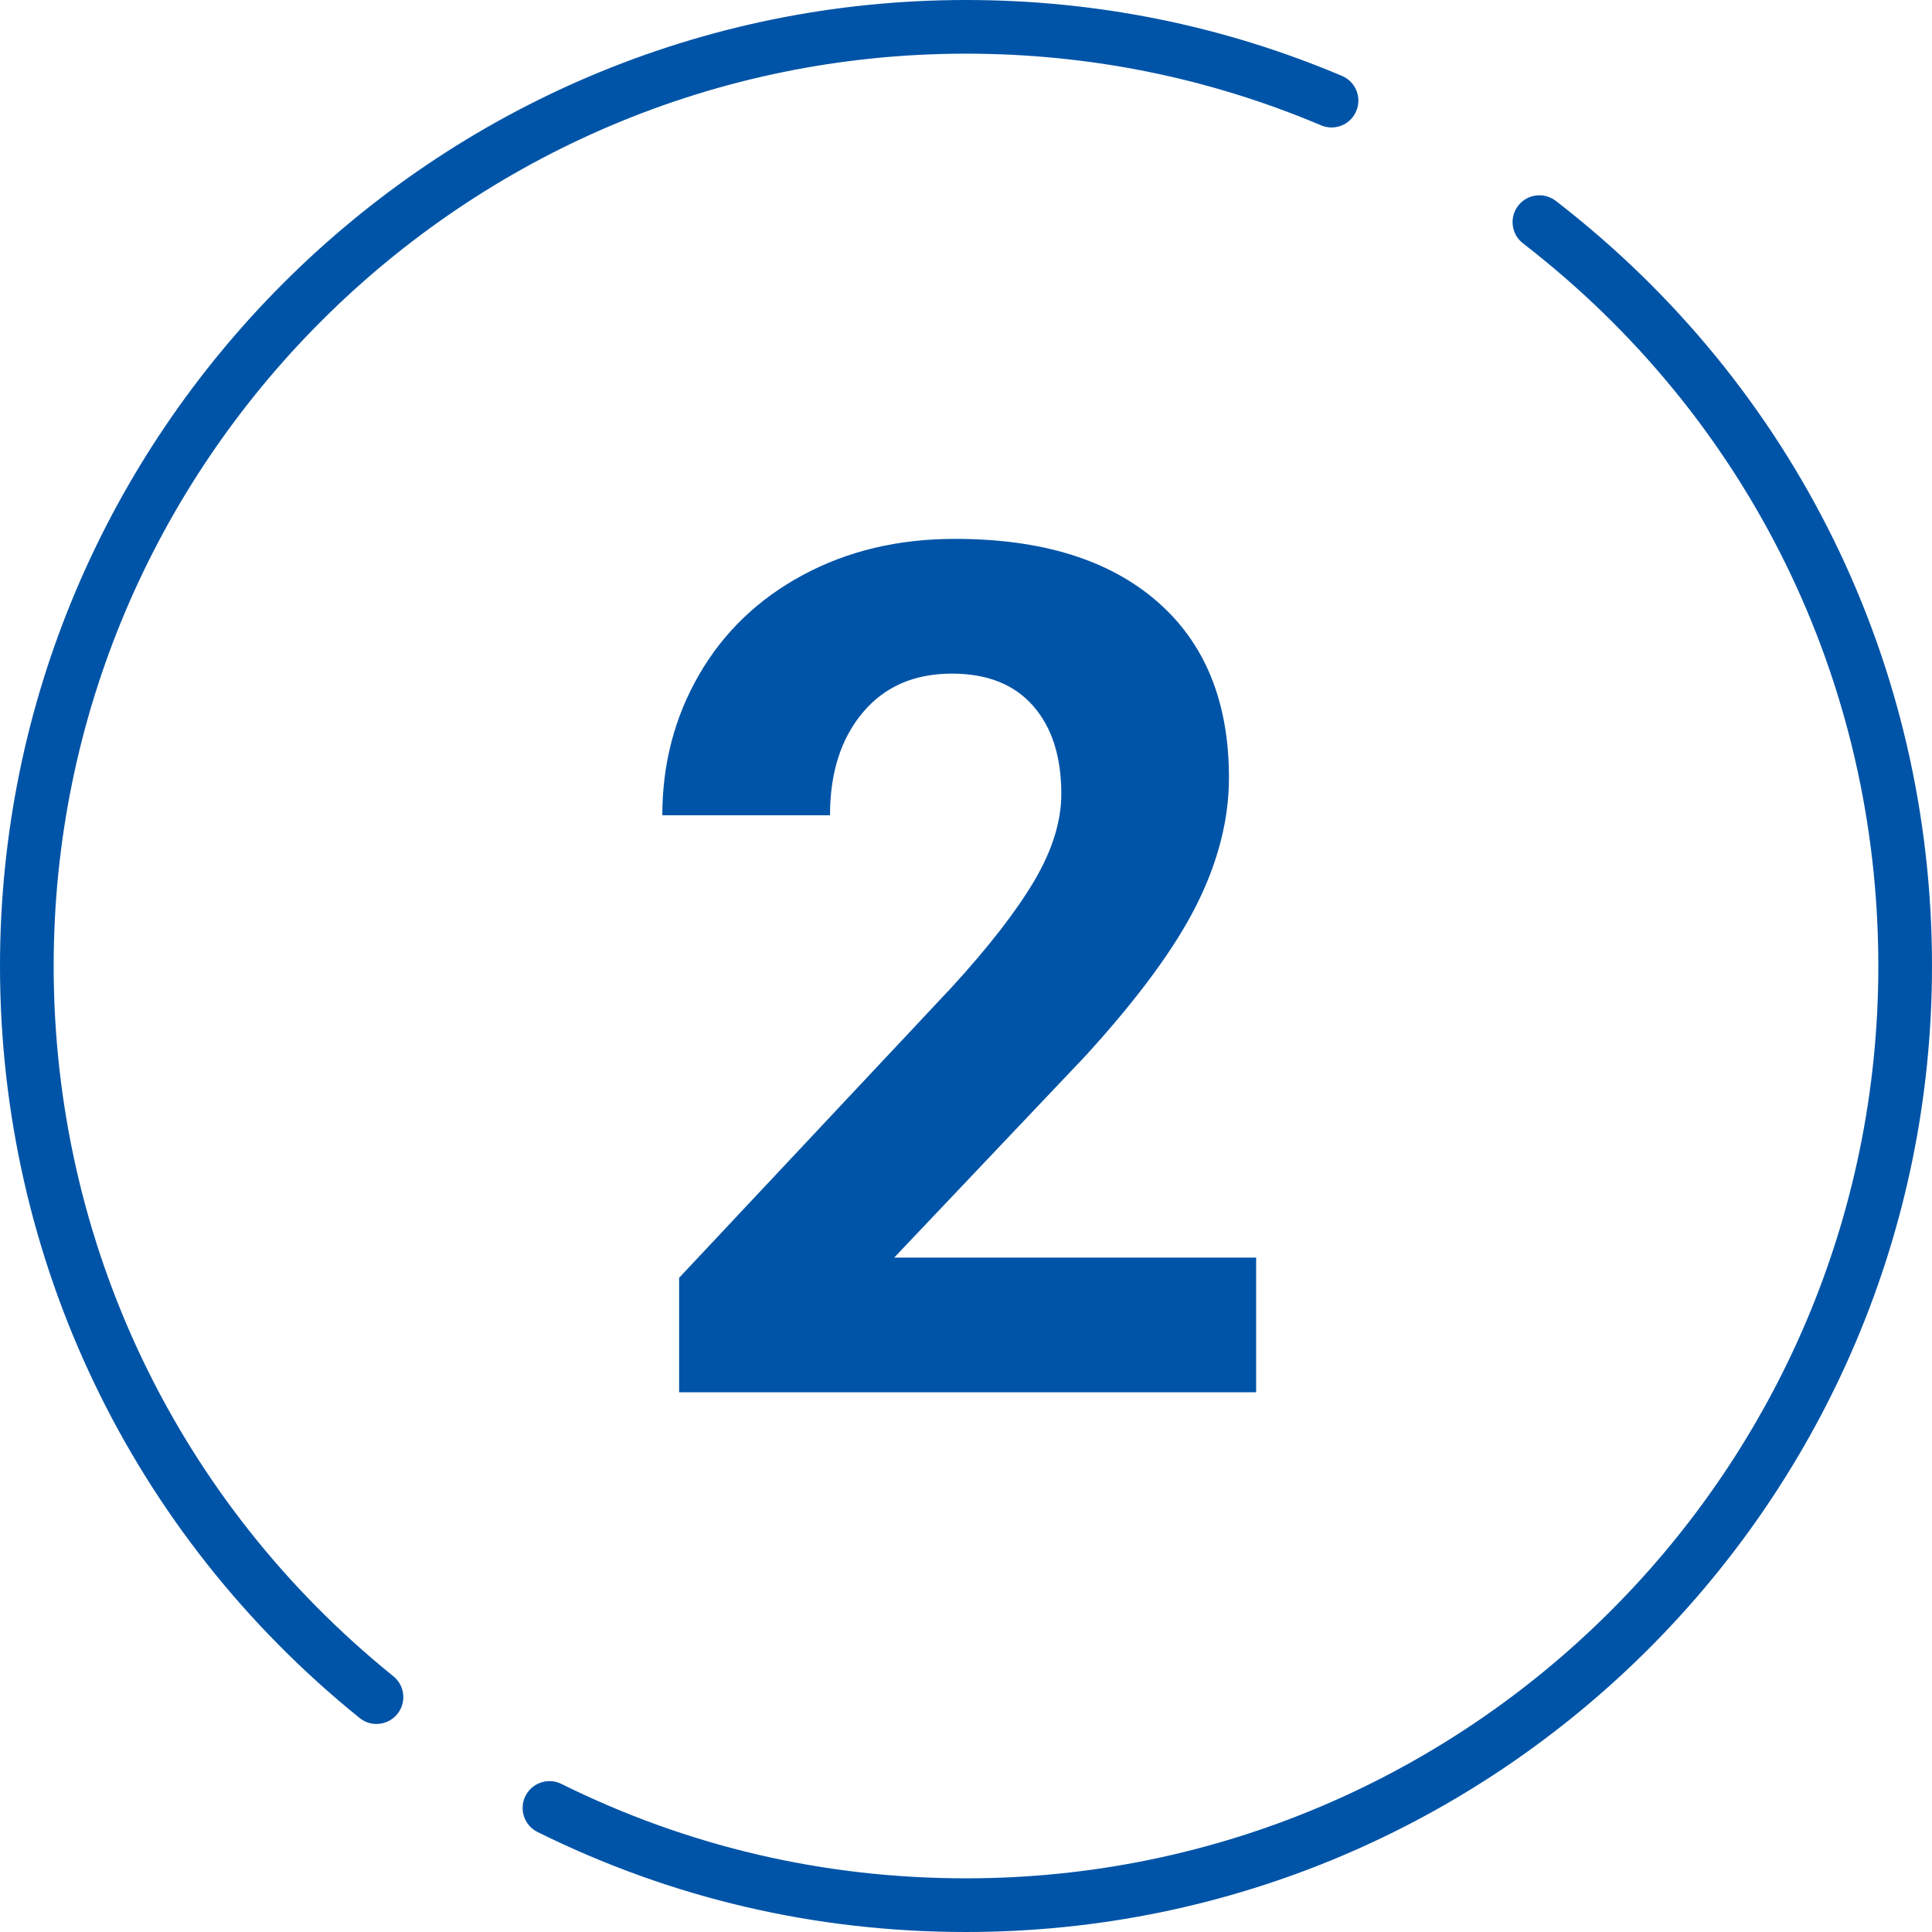 <?xml version="1.0" encoding="UTF-8"?>
<svg id="_レイヤー_2" data-name="レイヤー 2" xmlns="http://www.w3.org/2000/svg" xmlns:xlink="http://www.w3.org/1999/xlink" viewBox="0 0 72 72">
  <defs>
    <style>
      .cls-1 {
        fill: #0054a7;
      }

      .cls-1, .cls-2, .cls-3, .cls-4 {
        stroke-width: 0px;
      }

      .cls-2 {
        fill: none;
      }

      .cls-3 {
        fill: #fff;
      }

      .cls-4 {
        fill: url(#_新規パターンスウォッチ_11);
      }
    </style>
    <pattern id="_新規パターンスウォッチ_11" data-name="新規パターンスウォッチ 11" x="0" y="0" width="40" height="20" patternTransform="translate(-1746.113 -8757.047) rotate(-45) scale(1.522)" patternUnits="userSpaceOnUse" viewBox="0 0 40 20">
      <g>
        <rect class="cls-2" width="40" height="20"/>
        <rect class="cls-3" width="20" height="20"/>
        <rect class="cls-2" x="20" width="20" height="20"/>
      </g>
    </pattern>
  </defs>
  <g id="_レイヤー_6" data-name="レイヤー 6">
    <g>
      <g>
        <circle class="cls-3" cx="36" cy="36" r="35"/>
        <path class="cls-4" d="m36,2.999c18.196,0,33,14.804,33,33s-14.804,33-33,33S3,54.196,3,35.999,17.804,2.999,36,2.999m0-2C16.67 1.0 1,16.669 1,35.999s15.67,35,35,35,35-15.67,35-35S55.33 1,36.0 1h0Z"/>
      </g>
      <g>
        <path class="cls-1" d="m14.03,64.247c-.221,0-.443-.072-.628-.222C4.885,57.149,0,46.935,0,36,0,16.149,16.15,0,36,0c4.861,0,9.576.952,14.013,2.829.509.215.746.802.531,1.311s-.802.747-1.311.531c-4.189-1.772-8.642-2.671-13.234-2.671C17.252,2,2,17.252,2,36c0,10.327,4.614,19.975,12.659,26.469.43.347.497.977.15,1.406-.198.245-.487.372-.779.372Z"/>
        <path class="cls-1" d="m36,72c-5.606,0-10.978-1.254-15.967-3.726-.495-.246-.697-.846-.452-1.341.245-.494.845-.697,1.34-.452,4.71,2.335,9.783,3.519,15.079,3.519,18.748,0,34-15.252,34-34,0-10.618-4.827-20.434-13.242-26.93-.437-.338-.518-.966-.181-1.403.337-.437.965-.517,1.403-.181,8.91,6.879,14.02,17.271,14.02,28.514,0,19.851-16.15,36-36,36Z"/>
        <path class="cls-1" d="m46.814,51.887h-21.505v-4.267l10.149-10.817c1.393-1.522,2.424-2.852,3.092-3.986s1.002-2.212,1.002-3.232c0-1.393-.352-2.488-1.056-3.286-.704-.797-1.709-1.195-3.017-1.195-1.408,0-2.518.484-3.329,1.454-.812.97-1.218,2.245-1.218,3.825h-6.249c0-1.911.456-3.656,1.368-5.236.912-1.58,2.201-2.819,3.868-3.717,1.666-.898,3.555-1.348,5.667-1.348,3.232,0,5.743.776,7.531,2.328,1.789,1.551,2.683,3.742,2.683,6.571,0,1.552-.402,3.132-1.207,4.741-.805,1.608-2.184,3.483-4.137,5.624l-7.132,7.521h13.489v5.021Z"/>
      </g>
    </g>
  </g>
</svg>
